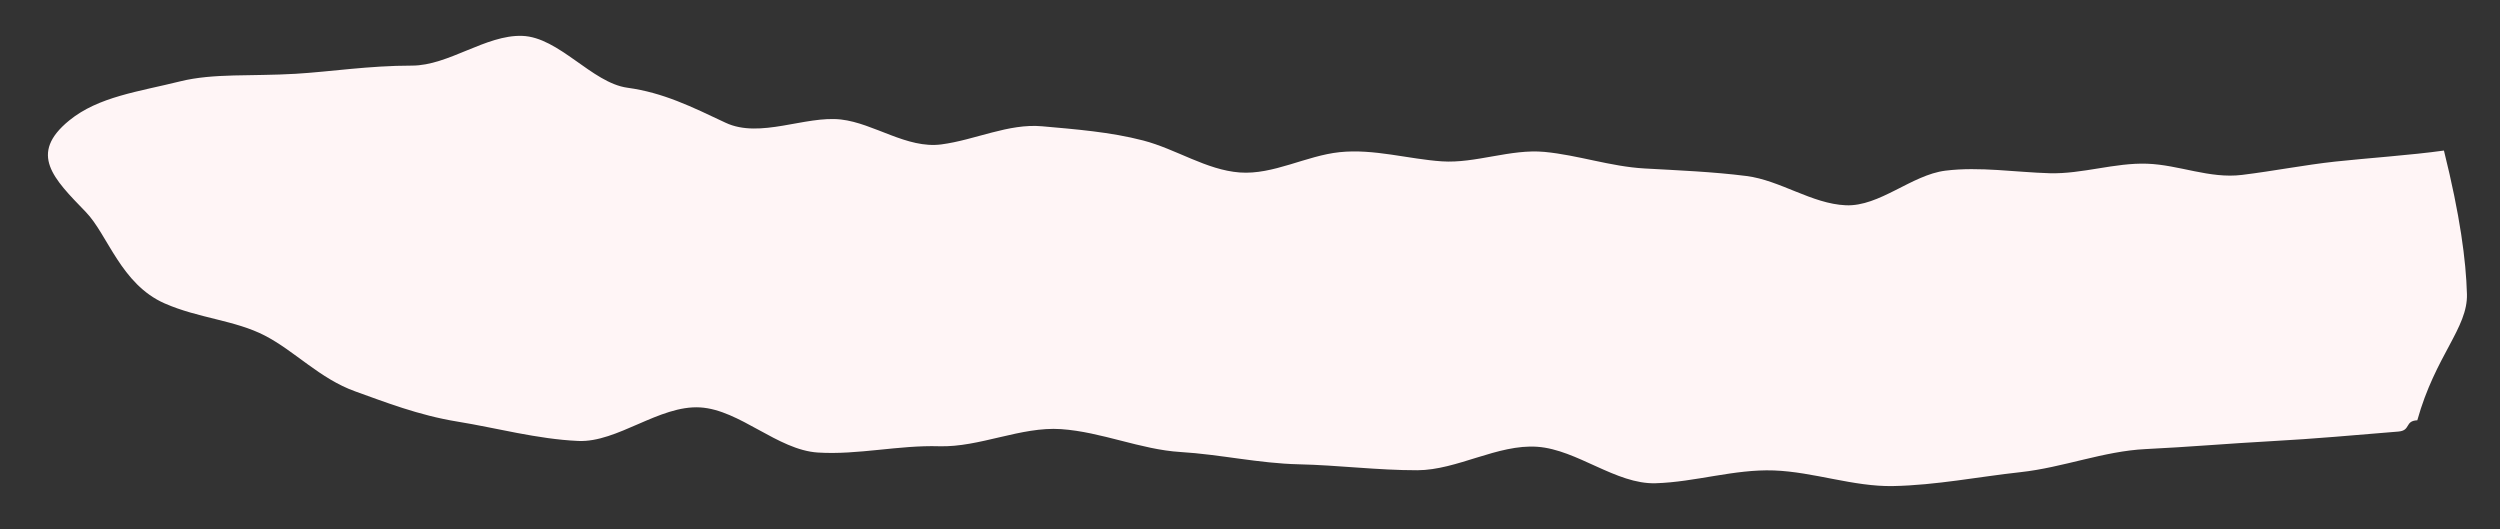 <?xml version="1.0" encoding="UTF-8"?> <svg xmlns="http://www.w3.org/2000/svg" id="Layer_1" data-name="Layer 1" viewBox="0 0 3972.25 841.1"><rect x="0" y="0" width="3972.25" height="841.1" fill="#333333" stroke="none"/> <defs> <style>.cls-1{fill:#fff5f6;}</style> </defs> <g id="Layer_2" data-name="Layer 2"> <path class="cls-1" d="M3883.17,239.21c-51.11,7.22-124.24,12.24-172.76,17.53s-97,14.88-148.06,21.18c-51.63,6.36-99.79-16-150.76-17.79-51.35-1.77-103.39,16.52-154.7,15.13-53.41-1.45-111.65-10.85-165.8-4.09-53.83,6.72-104.53,57.32-158.31,55S2828.45,286.46,2775,279.67s-108.5-9-162-12c-53.83-3-105.6-21.27-158.85-26.31-53.78-5.09-109.95,18.6-163.18,15-52.64-3.52-108.28-20.25-162.32-14.6-53.49,5.59-105.59,36.24-158.8,32.29-53-3.94-101.17-37.23-153.44-50.83s-107.91-17.84-160.69-22.58c-53.21-4.77-106,21.66-159.92,28.8-54.73,7.25-107.08-33.53-159.42-39.55-56.63-6.51-128.78,30.91-183.46,5.14-54.09-25.5-99.06-47.84-156-55.63C940.57,131.73,888.19,58.8,829.5,57,772,55.17,712.69,104.2,654.79,104.24c-69.06,0-129.47,9.72-184.89,13-70.83,4.2-130.68-1.09-183.5,12-66.3,16.47-129.76,24.27-176.21,62C44.73,244.48,85,283.77,136.32,336.82c34.89,36,55.77,114.72,125.23,145.24,54.11,23.78,111.69,26.52,159.32,51.19s87.49,68.51,143.41,88.56C611,638.54,665,659.85,727,669.91c61.3,9.94,126.72,27.82,191.8,30.73,62.11,2.77,128.83-57.11,193.59-53.31,63,3.69,123.06,67.67,187.18,71.72,63.32,4,128.75-11.95,192.66-10s130.07-31.55,193.54-27.22c64.53,4.41,126.91,32.54,189.77,36.36s125.32,18.16,187.92,19.53c62.76,1.37,125.78,9.59,188.63,9.45s127.78-41.78,190.67-37.28c63.07,4.5,124.89,59.76,187.73,57.94s125.15-22.59,188-20.33c63,2.26,126.5,26,189.3,24.81,68.27-1.3,136.45-14.89,202.41-22.07,67.69-7.37,132.59-33.51,199-36.69,67.22-3.22,133.94-9,200.91-12.64,66.73-3.59,133.26-9.69,200.57-15.19,20.32-1.66,9.78-17,30.18-17.92,28.77-103.05,80.35-146.57,78.86-200.53C3918.28,413.75,3908.78,342.23,3883.17,239.21Z"></path> </g> </svg> 